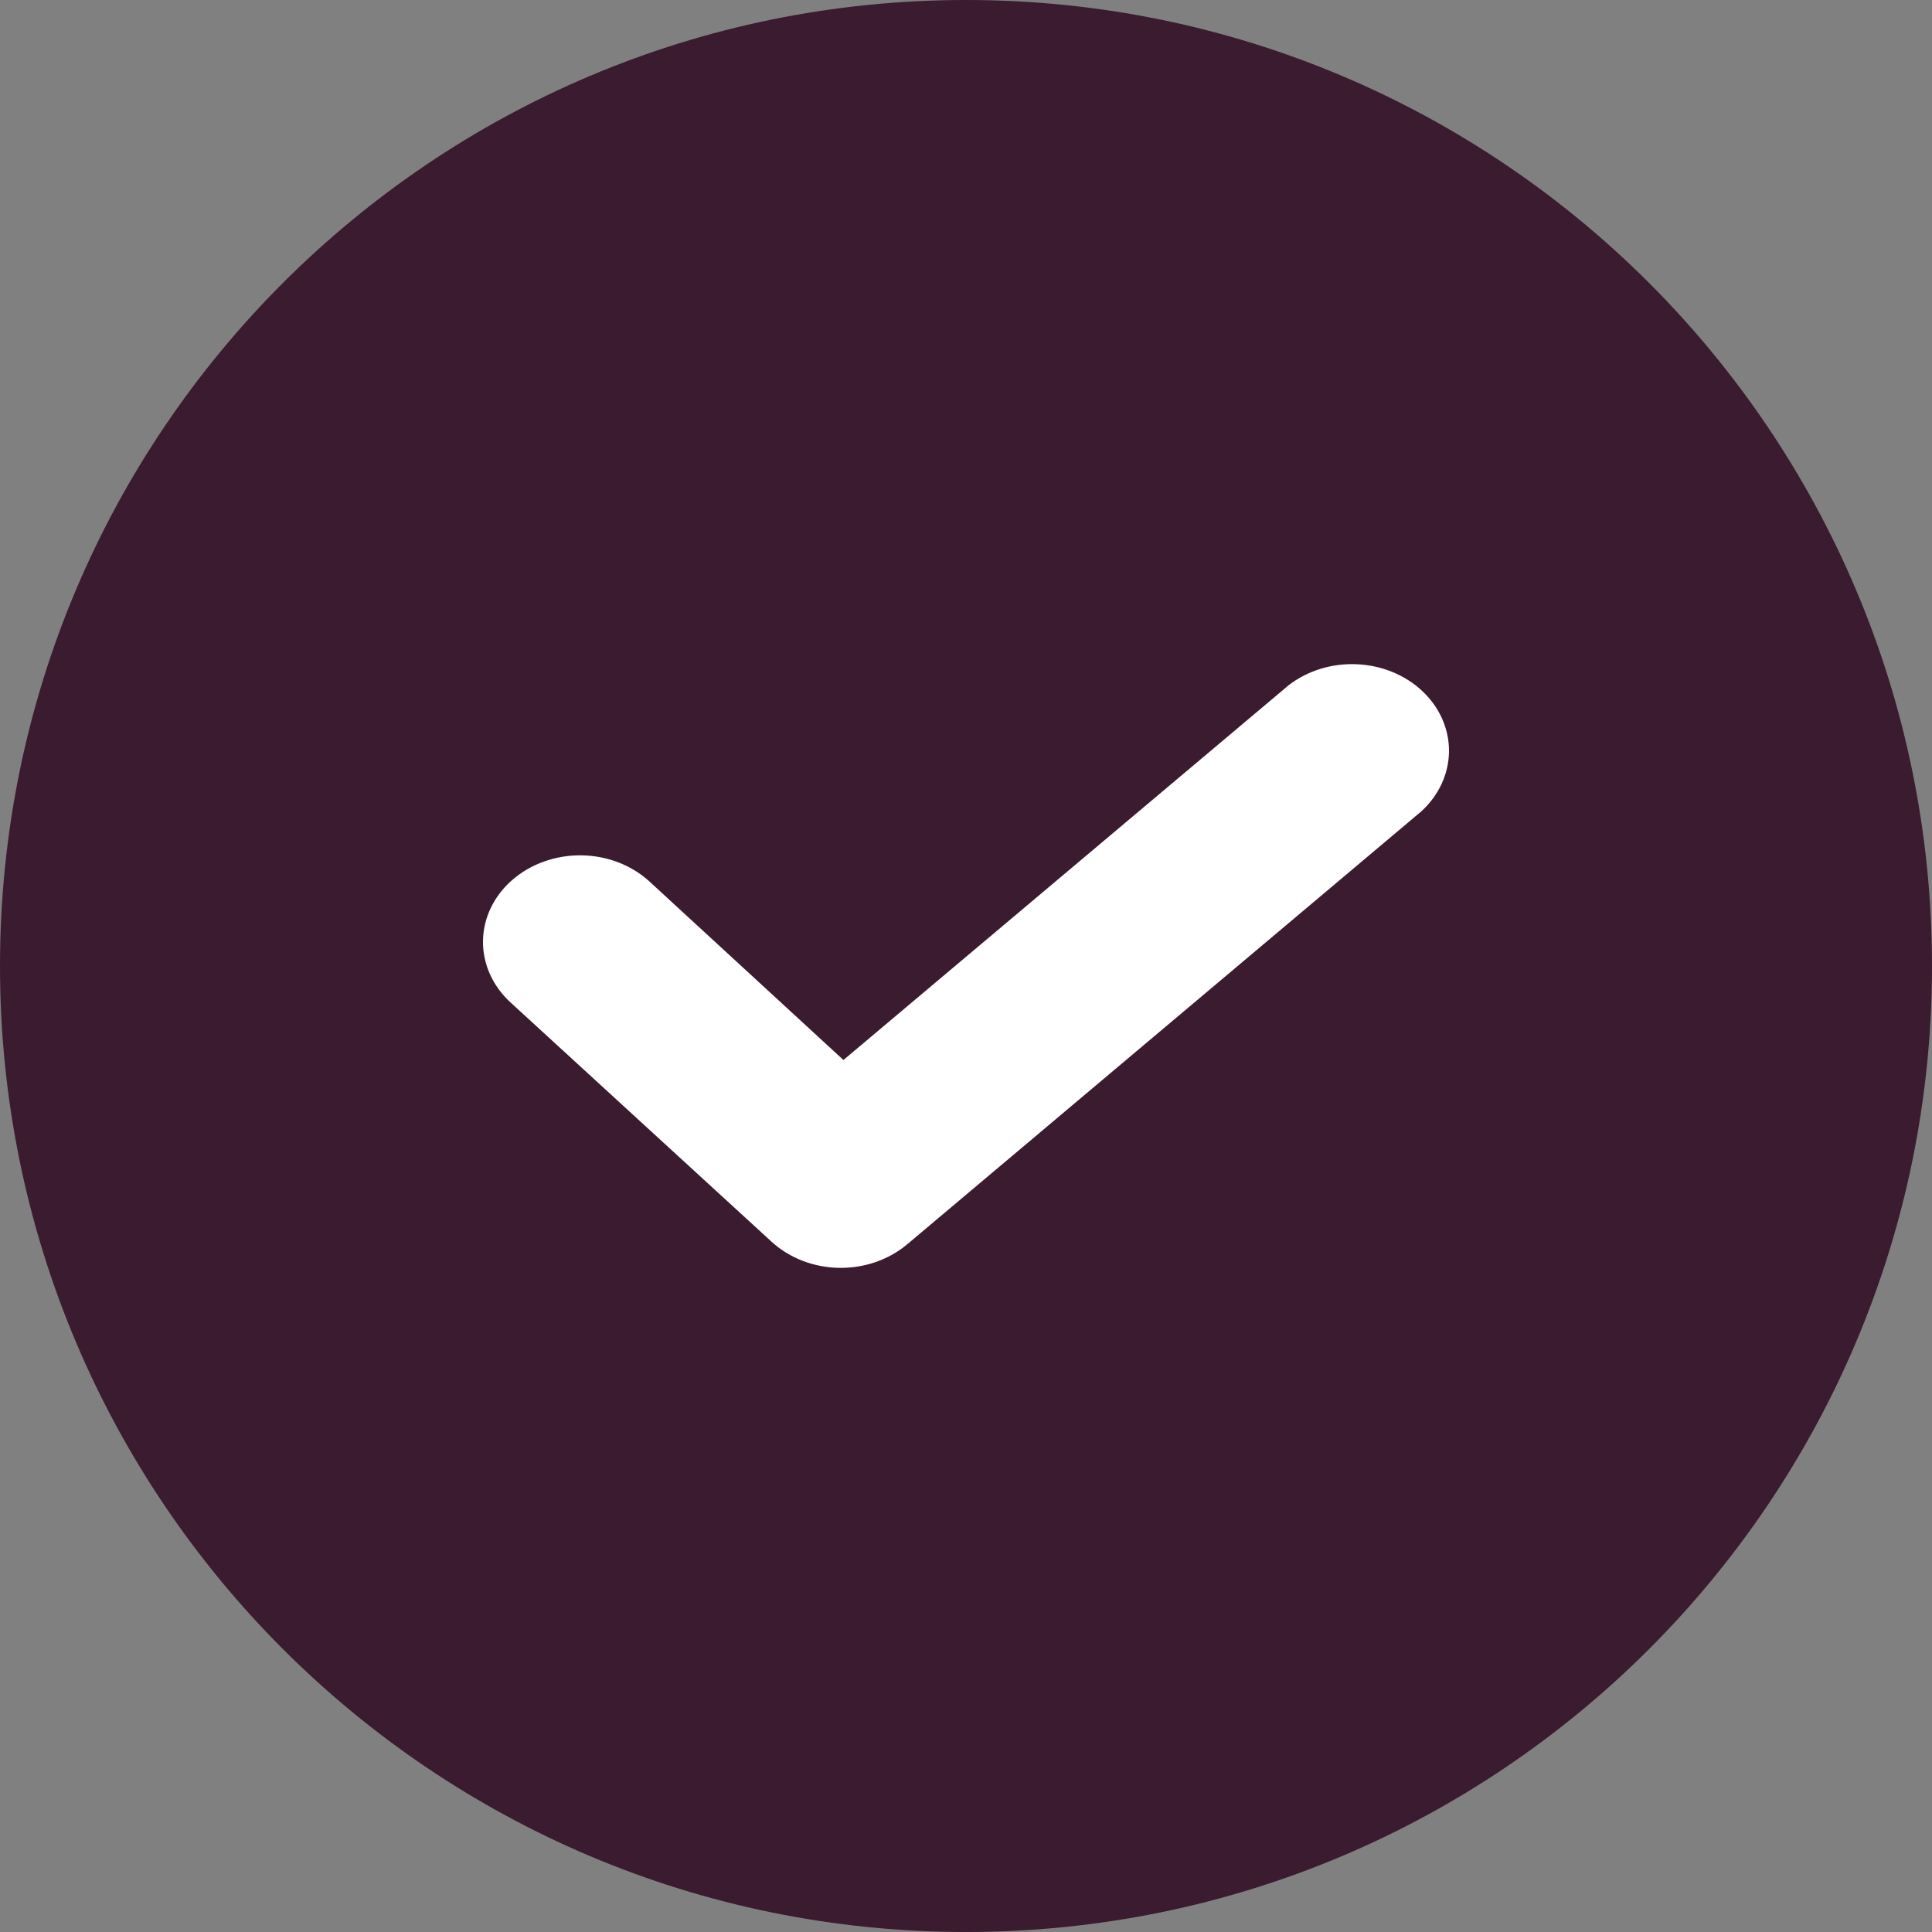 <svg xmlns="http://www.w3.org/2000/svg" width="32" height="32" viewBox="0 0 32 32" fill="none"><rect x="0" y="0" width="32" height="32" fill="#808080" stroke="none"/><path d="M16 32C24.837 32 32 24.837 32 16C32 7.163 24.837 0 16 0C7.163 0 0 7.163 0 16C0 24.837 7.163 32 16 32Z" fill="#3B1B2F"></path><path d="M13.898 21C13.477 20.992 13.076 20.838 12.782 20.569L8.455 16.603C8.158 16.33 7.994 15.963 8 15.582C8.006 15.201 8.181 14.838 8.487 14.573C8.792 14.308 9.203 14.162 9.629 14.167C10.056 14.172 10.462 14.329 10.759 14.602L13.97 17.557L21.34 11.353C21.653 11.109 22.059 10.983 22.474 11.002C22.888 11.02 23.279 11.181 23.563 11.451C23.848 11.721 24.004 12.079 24 12.45C23.995 12.82 23.831 13.175 23.54 13.44L15.022 20.613C14.718 20.867 14.315 21.006 13.898 21Z" fill="white"></path></svg>